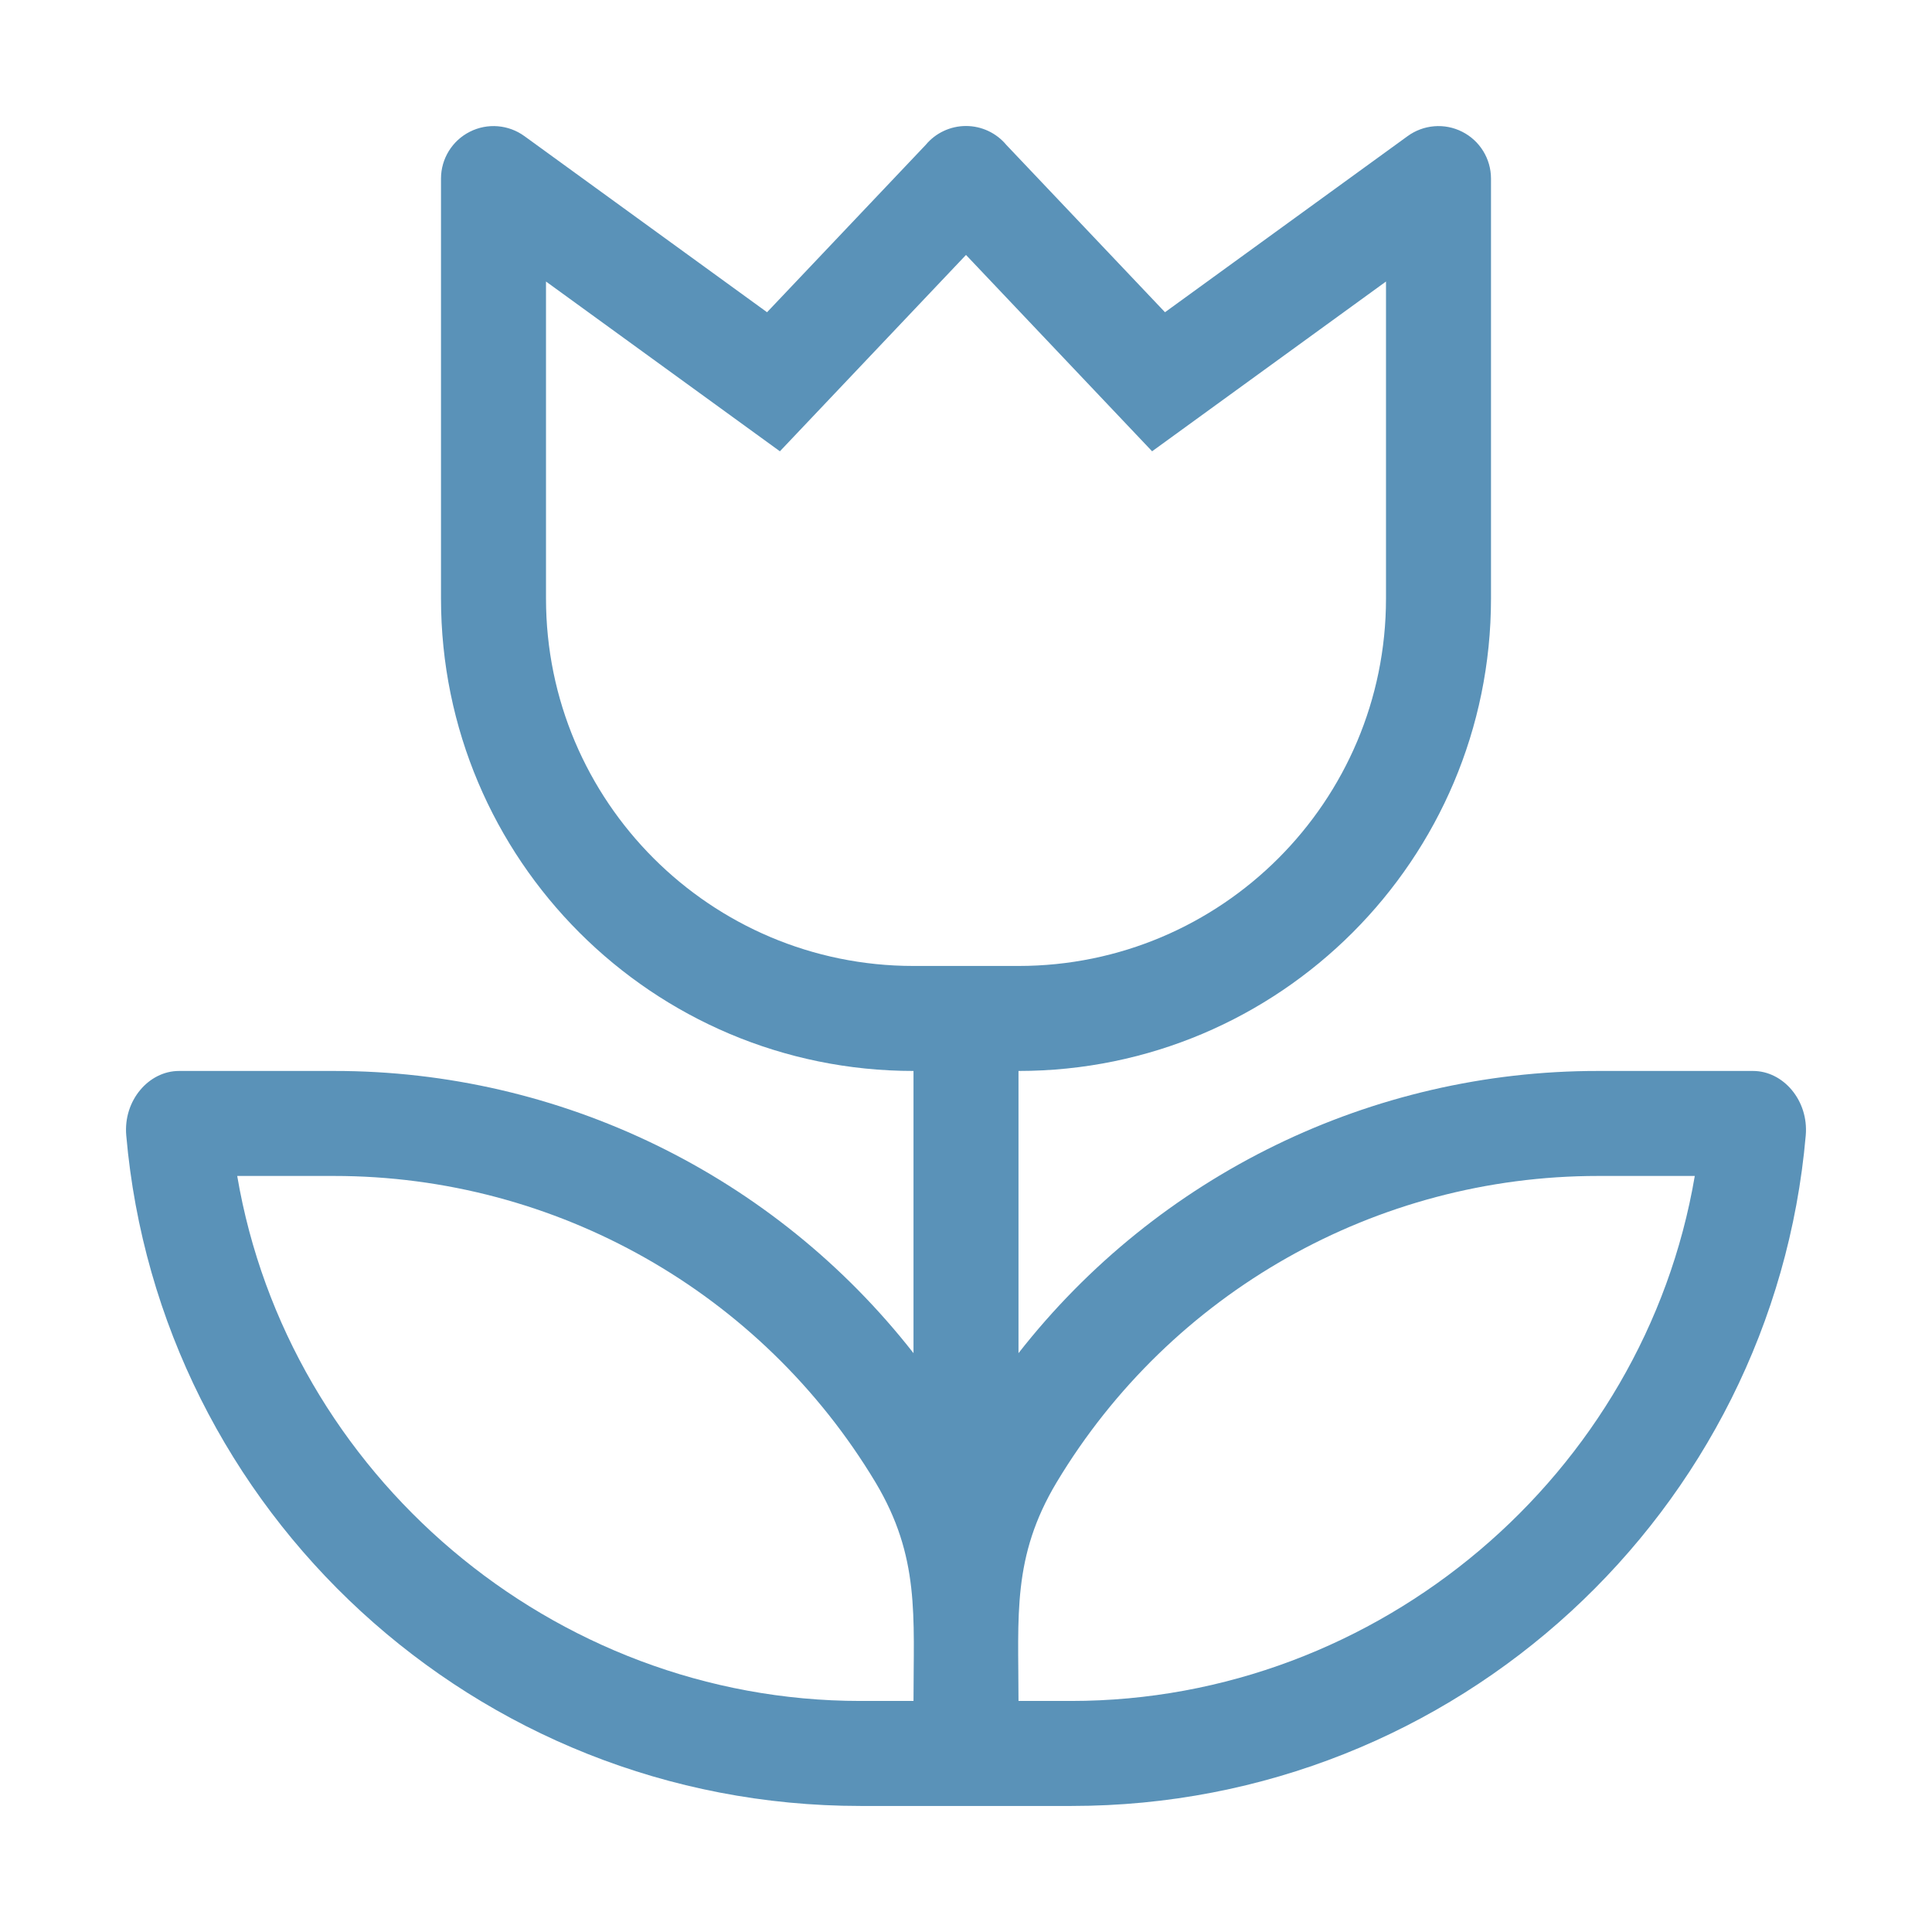 <svg xmlns="http://www.w3.org/2000/svg" width="46" height="46" viewBox="0 0 46 46">
  <path fill="#5A92B8" d="M41.74,25.499 L38.047,25.499 C32.659,25.495 27.569,27.974 24.25,32.218 L24.25,25.499 C30.463,25.499 35.5,20.462 35.5,14.249 L35.5,4.25 C35.499,3.779 35.234,3.349 34.814,3.137 C34.395,2.924 33.891,2.966 33.512,3.243 L27.738,7.434 L23.96,3.45 C23.723,3.165 23.371,3 23,3 C22.629,3 22.277,3.165 22.04,3.45 L18.263,7.434 L12.489,3.243 C12.109,2.966 11.606,2.924 11.186,3.137 C10.766,3.349 10.501,3.779 10.5,4.25 L10.5,14.249 C10.5,20.462 15.537,25.499 21.75,25.499 L21.75,32.218 C18.431,27.974 13.341,25.495 7.954,25.499 L4.261,25.499 C3.543,25.499 2.933,26.202 3.006,27.034 C3.786,35.979 11.315,42.999 20.487,42.999 L25.513,42.999 C34.685,42.999 42.214,35.979 42.994,27.034 C43.066,26.202 42.458,25.499 41.74,25.499 Z M13,14.249 L13,6.703 L18.569,10.745 L23,6.07 L27.431,10.745 L33,6.703 L33,14.249 C33,19.082 29.082,22.999 24.25,22.999 L21.75,22.999 C16.918,22.999 13,19.082 13,14.249 Z M21.75,40.499 L20.487,40.499 C13.152,40.499 6.853,35.097 5.648,27.999 L7.954,27.999 C13.233,27.998 18.125,30.766 20.844,35.292 C21.906,37.068 21.75,38.472 21.75,40.499 Z M25.5,40.499 L24.25,40.499 C24.25,38.468 24.094,37.069 25.159,35.292 C27.877,30.767 32.768,27.999 38.047,27.999 L40.352,27.999 C39.147,35.097 32.848,40.499 25.5,40.499 Z"/>
</svg>
